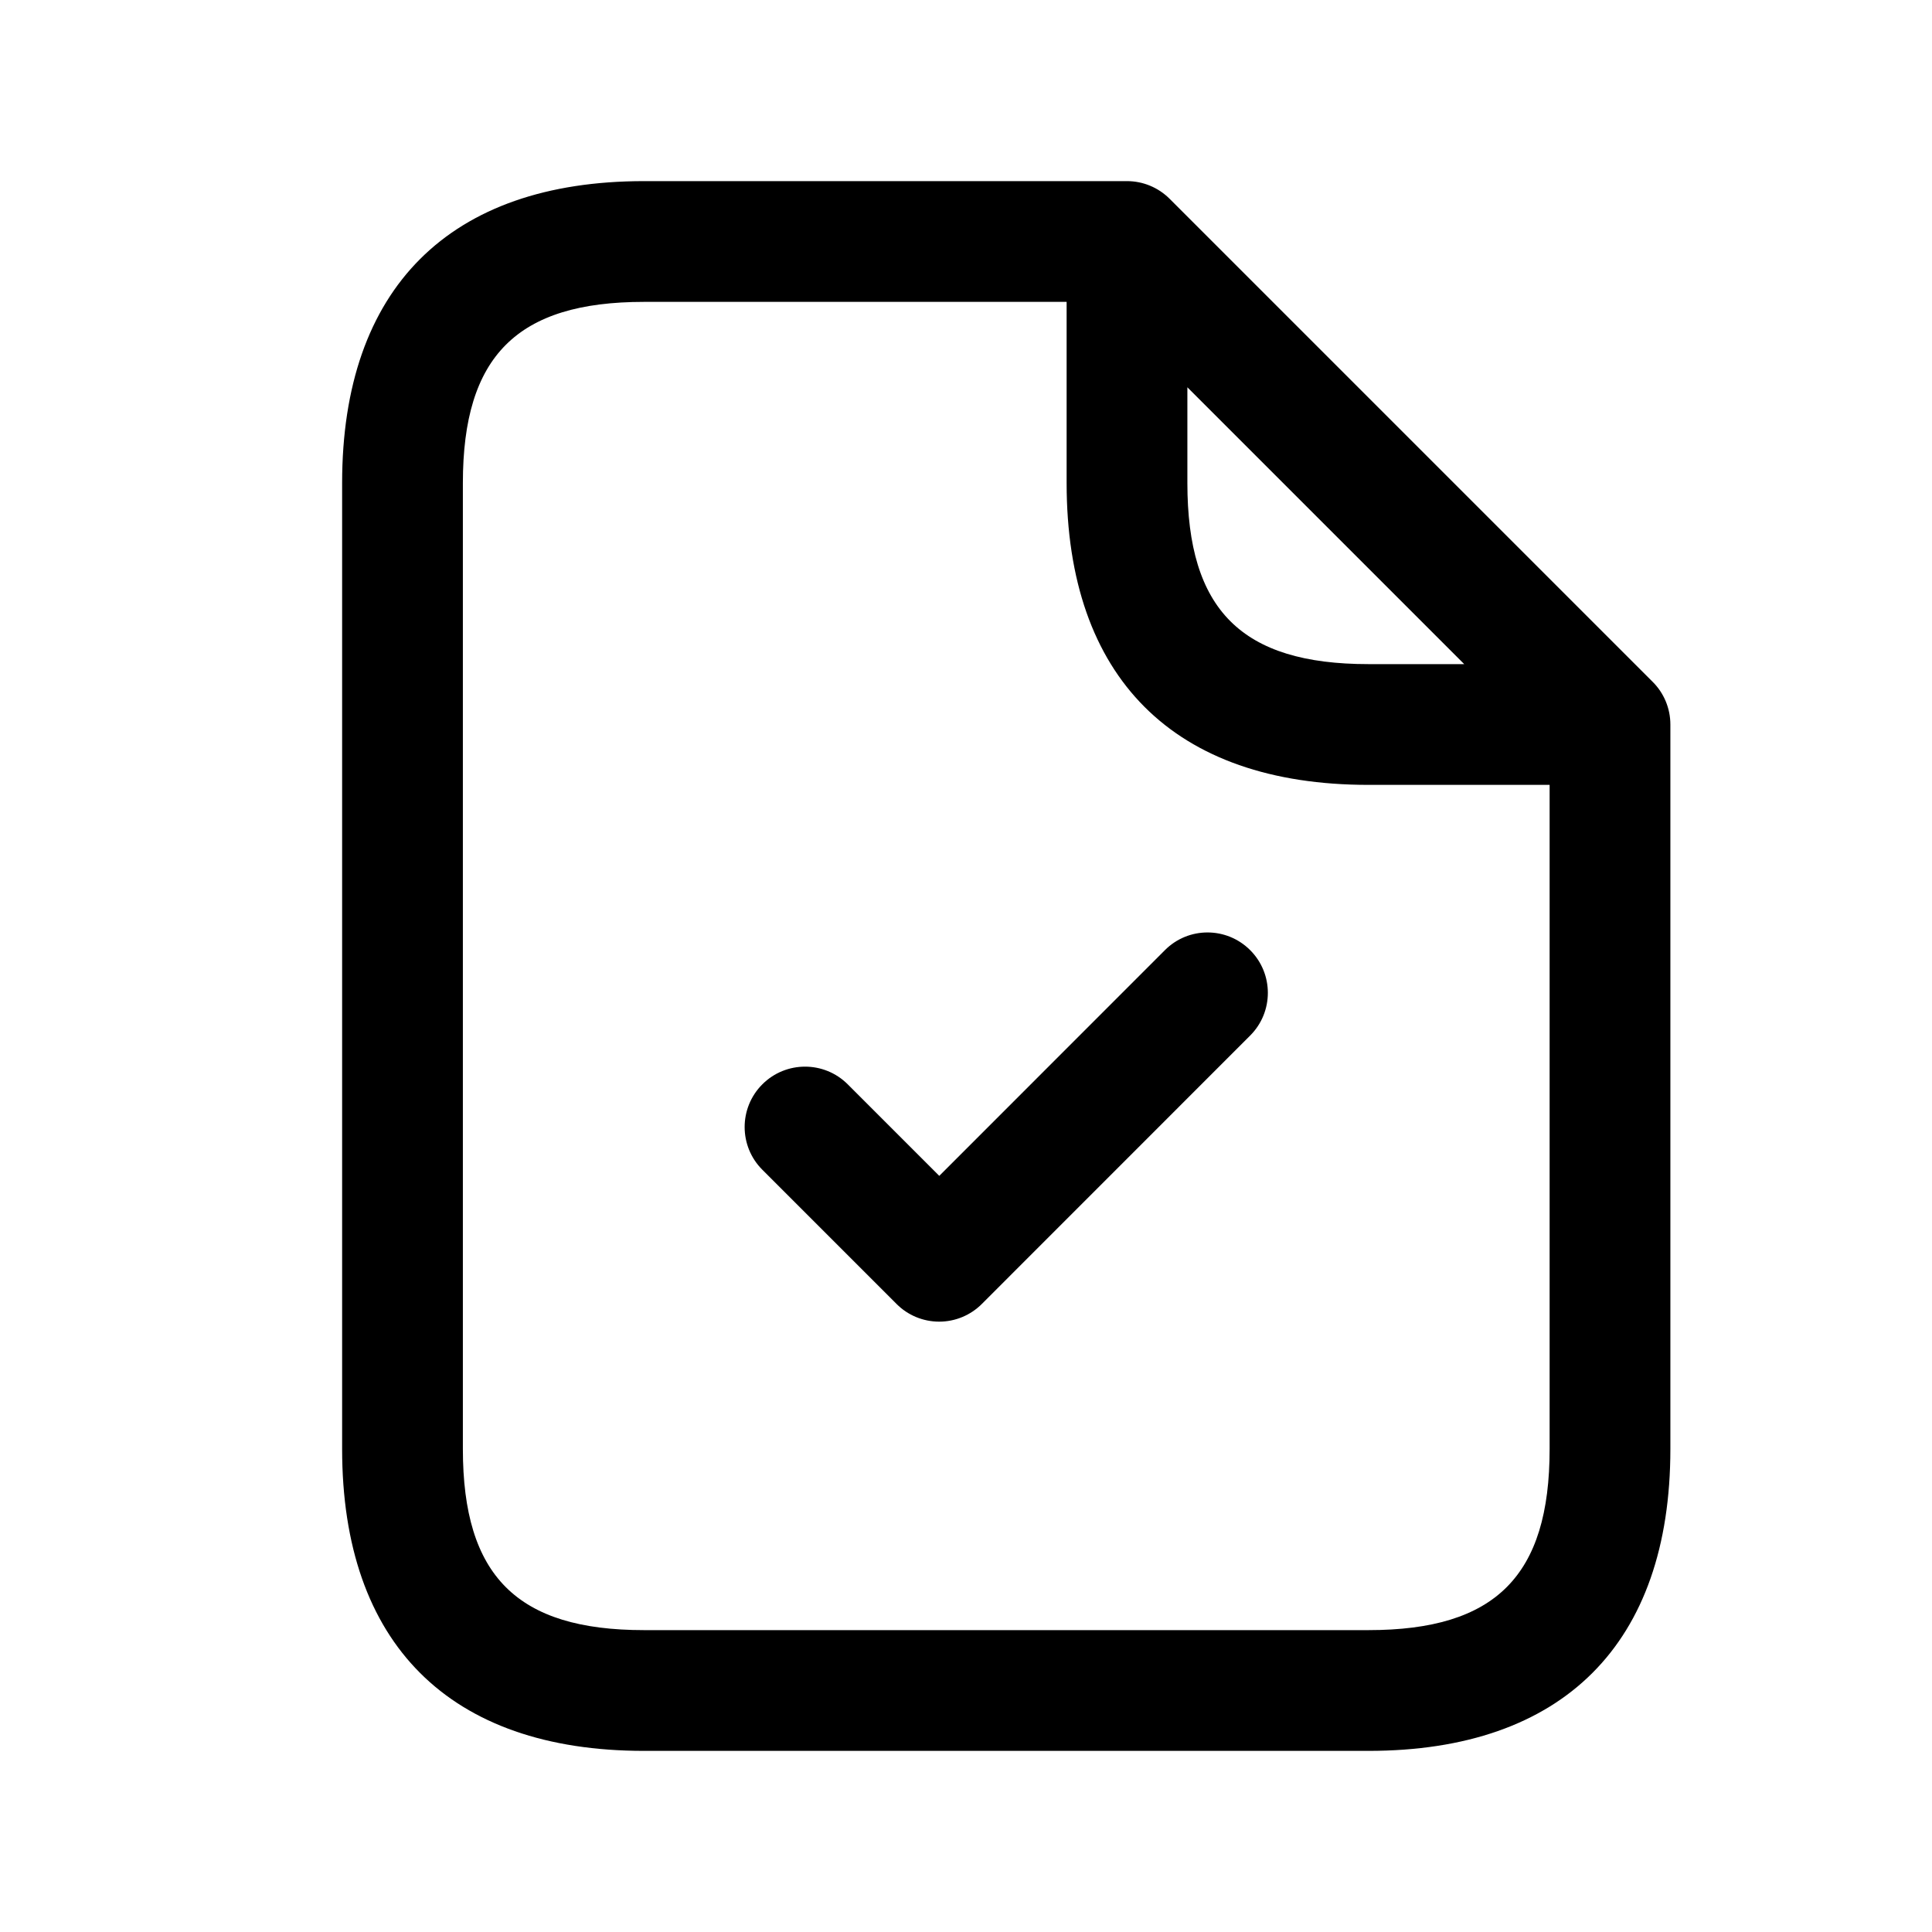 <svg width="24" height="24" viewBox="0 0 24 24" fill="none" xmlns="http://www.w3.org/2000/svg">
<path d="M20.53 8.47L14.53 2.47C14.389 2.329 14.199 2.25 14 2.25H8C5.582 2.25 4.25 3.582 4.25 6V18C4.25 20.418 5.582 21.75 8 21.75H17C19.418 21.75 20.75 20.418 20.75 18V9C20.75 8.801 20.671 8.61 20.53 8.47ZM14.75 4.811L18.189 8.25H17C15.423 8.25 14.75 7.577 14.75 6V4.811ZM17 20.25H8C6.423 20.25 5.75 19.577 5.75 18V6C5.75 4.423 6.423 3.75 8 3.75H13.25V6C13.25 8.418 14.582 9.75 17 9.75H19.25V18C19.25 19.577 18.577 20.25 17 20.25ZM15.53 11.803C15.823 12.096 15.823 12.571 15.53 12.864L12.197 16.198C12.056 16.339 11.866 16.418 11.667 16.418C11.468 16.418 11.277 16.339 11.137 16.198L9.47 14.531C9.177 14.238 9.177 13.763 9.47 13.47C9.763 13.177 10.238 13.177 10.531 13.47L11.668 14.607L14.471 11.803C14.763 11.51 15.237 11.51 15.53 11.803Z" fill="black"/>
</svg>
